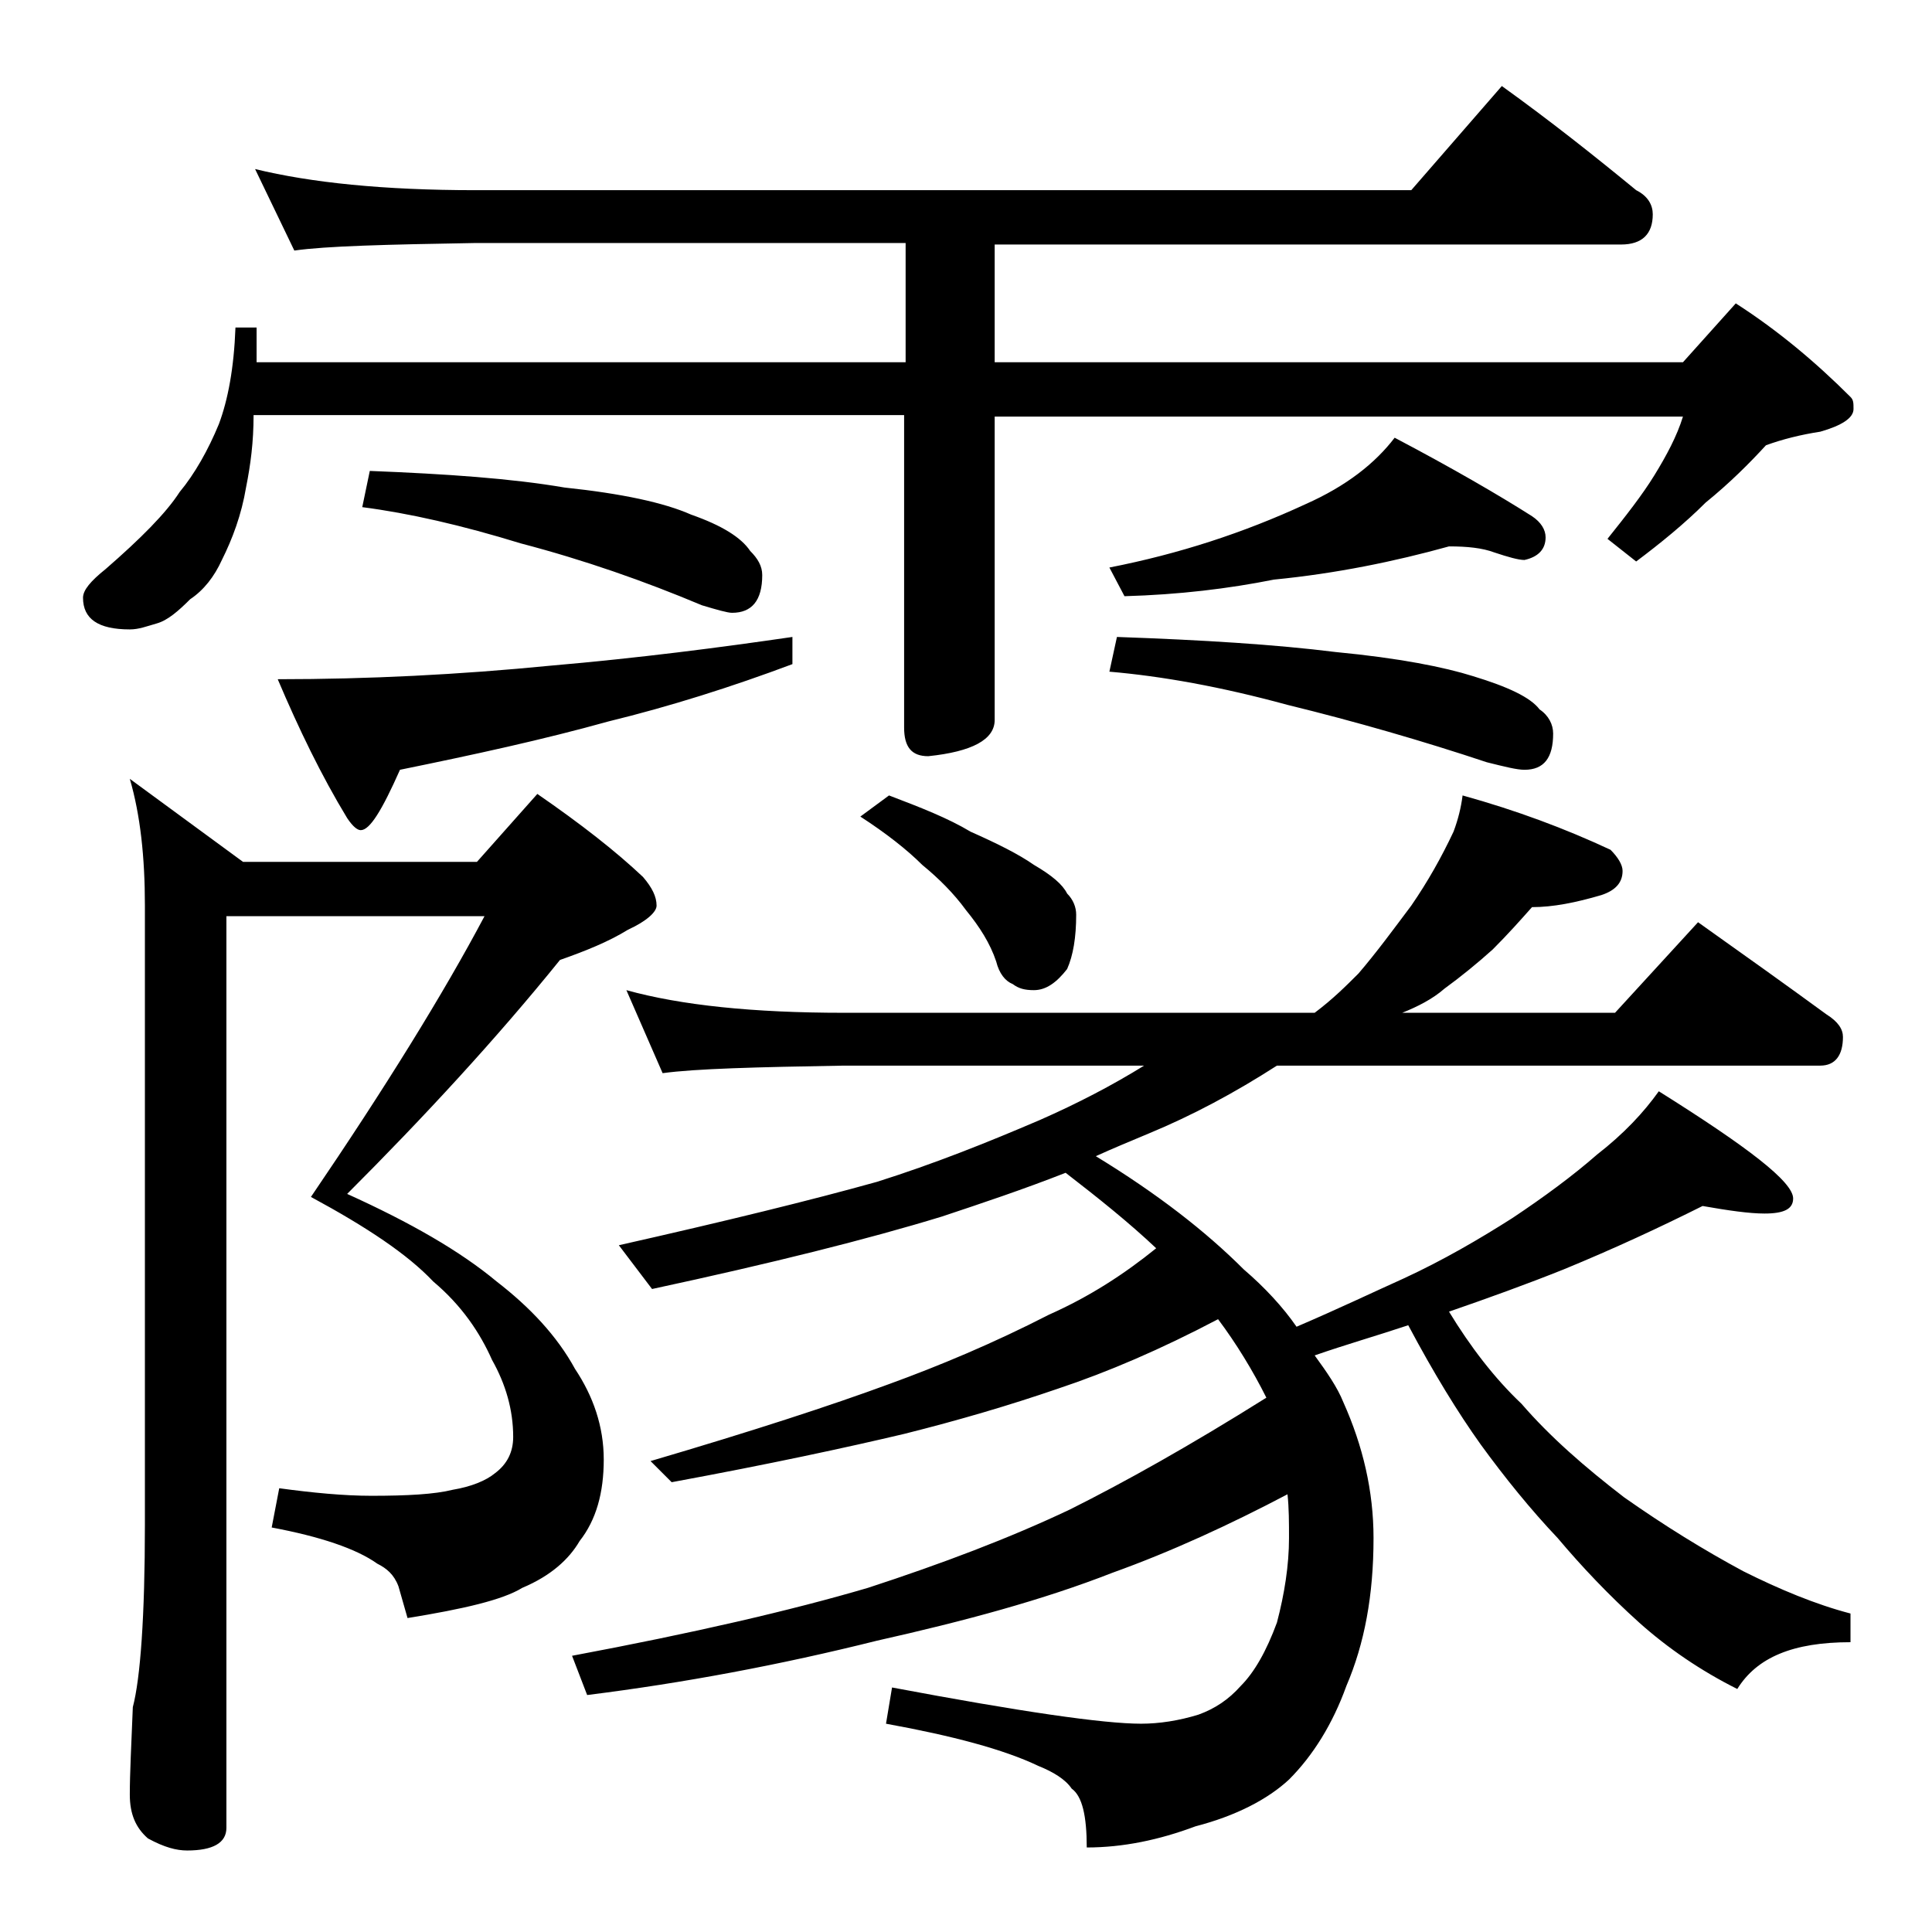 <?xml version="1.0" encoding="utf-8"?>
<!-- Generator: Adobe Illustrator 18.0.0, SVG Export Plug-In . SVG Version: 6.00 Build 0)  -->
<!DOCTYPE svg PUBLIC "-//W3C//DTD SVG 1.1//EN" "http://www.w3.org/Graphics/SVG/1.1/DTD/svg11.dtd">
<svg version="1.1" id="Layer_1" xmlns="http://www.w3.org/2000/svg" xmlns:xlink="http://www.w3.org/1999/xlink" x="0px" y="0px"
	 viewBox="0 0 128 128" enable-background="new 0 0 128 128" xml:space="preserve">
<path d="M16.9,11.2c3.7,0.9,8.5,1.4,14.6,1.4h62l6-6.9c3.2,2.3,6.1,4.6,8.9,6.9c0.8,0.4,1.1,1,1.1,1.6c0,1.3-0.7,2-2.1,2H65.9V24
	h45.6l3.5-3.9c2.8,1.8,5.3,3.9,7.6,6.2c0.2,0.2,0.2,0.4,0.2,0.8c0,0.6-0.8,1.1-2.2,1.5c-1.3,0.2-2.5,0.5-3.6,0.9
	c-1.1,1.2-2.4,2.5-4,3.8c-1.4,1.4-3,2.7-4.6,3.9l-1.9-1.5c1.2-1.5,2.3-2.9,3.1-4.2c0.8-1.3,1.5-2.6,1.9-3.9H65.9v20.1
	c0,1.3-1.5,2.1-4.4,2.4c-1.1,0-1.6-0.6-1.6-1.9V27.5H16.8c0,1.8-0.2,3.3-0.5,4.8c-0.3,1.8-0.9,3.4-1.6,4.8c-0.5,1.1-1.2,2-2.1,2.6
	c-0.8,0.8-1.5,1.4-2.2,1.6c-0.7,0.2-1.2,0.4-1.8,0.4c-2.1,0-3.1-0.7-3.1-2.1c0-0.5,0.5-1.1,1.5-1.9c2.3-2,4-3.7,4.9-5.1
	c1-1.2,1.9-2.8,2.6-4.5c0.6-1.6,1-3.7,1.1-6.4h1.4V24h43v-7.9H31.5c-5.9,0.1-9.9,0.2-12,0.5L16.9,11.2z M15,60.5v60.6
	c0,1-0.9,1.5-2.6,1.5c-0.7,0-1.5-0.2-2.6-0.8c-0.8-0.7-1.2-1.6-1.2-2.9c0-1.4,0.1-3.3,0.2-5.8c0.5-1.9,0.8-6,0.8-12.1V60
	c0-3.2-0.3-6-1-8.4l7.5,5.5h15.5l4-4.5c2.9,2,5.2,3.8,7,5.5c0.6,0.7,0.9,1.3,0.9,1.9c0,0.4-0.6,1-1.9,1.6c-1.3,0.8-2.8,1.4-4.5,2
	c-4.2,5.2-9,10.4-14.1,15.5c4.2,1.9,7.5,3.8,9.9,5.8c2.2,1.7,4,3.6,5.2,5.8c1.2,1.8,1.9,3.8,1.9,6c0,2.2-0.5,4-1.6,5.4
	c-0.7,1.2-1.9,2.3-3.8,3.1c-1.3,0.8-3.9,1.4-7.6,2l-0.6-2.1c-0.3-0.8-0.8-1.2-1.4-1.5c-1.4-1-3.8-1.8-7-2.4l0.5-2.6
	c2.2,0.3,4.3,0.5,6.1,0.5c2.4,0,4.2-0.1,5.4-0.4c1.2-0.2,2.2-0.6,2.8-1.1c0.8-0.6,1.2-1.4,1.2-2.4c0-1.8-0.5-3.5-1.4-5.1
	c-0.8-1.8-2-3.6-3.9-5.2c-1.7-1.8-4.4-3.6-8.1-5.6c4.9-7.2,8.8-13.5,11.5-18.6H15z M52.5,42.2V44c-4,1.5-8.1,2.8-12.2,3.8
	c-4.3,1.2-8.9,2.2-13.8,3.2c-1.2,2.7-2,4-2.6,4c-0.2,0-0.5-0.2-0.9-0.8c-1.7-2.8-3.2-5.9-4.6-9.2c6,0,12-0.3,18.1-0.9
	C42.3,43.6,47.7,42.9,52.5,42.2z M24.5,31.2c5.1,0.2,9.4,0.5,12.9,1.1c3.8,0.4,6.6,1,8.4,1.8c2,0.7,3.3,1.5,3.9,2.4
	c0.5,0.5,0.8,1,0.8,1.6c0,1.7-0.7,2.5-2,2.5c-0.3,0-1-0.2-2-0.5c-3.8-1.6-7.8-3-12-4.1c-3.9-1.2-7.4-2-10.5-2.4L24.5,31.2z
	 M96.9,52.7c3.6,1,6.8,2.2,9.8,3.6c0.5,0.5,0.8,1,0.8,1.4c0,0.8-0.5,1.3-1.4,1.6c-1.7,0.5-3.2,0.8-4.6,0.8c-0.8,0.9-1.6,1.8-2.6,2.8
	c-1,0.9-2.1,1.8-3.2,2.6c-0.8,0.7-1.8,1.2-2.8,1.6h14.1l5.5-6c3.1,2.2,5.9,4.2,8.5,6.1c0.8,0.5,1.1,1,1.1,1.5c0,1.2-0.5,1.9-1.5,1.9
	H84.6c-2.8,1.8-5.6,3.3-8.5,4.5c-1.2,0.5-2.4,1-3.5,1.5c4.1,2.5,7.3,5,9.8,7.5c1.4,1.2,2.6,2.5,3.5,3.8c2.8-1.2,5.1-2.3,7.1-3.2
	c2.6-1.2,5-2.6,7.2-4c2.1-1.4,4-2.8,5.6-4.2c1.8-1.4,3.1-2.8,4.1-4.2c5.9,3.7,8.9,6,8.9,7.1c0,0.7-0.6,1-1.9,1c-1,0-2.4-0.2-4.1-0.5
	c-2.8,1.4-5.8,2.8-9.2,4.2c-2.5,1-5,1.9-7.6,2.8c1.4,2.3,3,4.4,4.8,6.1c1.9,2.2,4.2,4.2,6.8,6.2c2.7,1.9,5.3,3.5,7.9,4.9
	c2.4,1.2,4.8,2.2,7.1,2.8v1.9c-3.8,0-6.2,1-7.5,3.1c-2.4-1.2-4.6-2.7-6.5-4.4c-2-1.8-3.8-3.7-5.4-5.6c-1.8-1.9-3.5-4-5.1-6.2
	c-1.5-2.1-3.1-4.7-4.8-7.9c-2.1,0.7-4.2,1.3-6.2,2c0.8,1.1,1.5,2.1,1.9,3.1c1.3,2.9,2,5.9,2,9c0,3.8-0.6,7-1.8,9.8
	c-0.9,2.5-2.2,4.6-3.8,6.2c-1.4,1.3-3.5,2.4-6.2,3.1c-2.4,0.9-4.8,1.4-7.2,1.4c0-2.1-0.3-3.4-1-3.9c-0.4-0.6-1.2-1.1-2.2-1.5
	c-2.3-1.1-5.7-2-10.1-2.8l0.4-2.4c8.5,1.6,14,2.4,16.5,2.4c1.2,0,2.5-0.2,3.8-0.6c1.1-0.4,2-1,2.8-1.9c0.9-0.9,1.7-2.3,2.4-4.2
	c0.5-1.9,0.8-3.8,0.8-5.6c0-1,0-2-0.1-2.9c-3.8,2-7.7,3.8-11.6,5.2c-4.6,1.8-9.8,3.2-15.6,4.5c-6.4,1.6-12.8,2.8-19.2,3.6l-1-2.6
	c8-1.5,14.5-3,19.6-4.5c4.9-1.6,9.4-3.3,13.4-5.2c3.6-1.8,7.9-4.2,13-7.4c-0.9-1.8-2-3.6-3.2-5.2c-3.8,2-7.3,3.5-10.6,4.6
	c-3.2,1.1-6.6,2.1-10.2,3c-3.8,0.9-8.9,2-15.4,3.2l-1.4-1.4c6.8-2,12-3.7,15.8-5.1c3.3-1.2,6.9-2.7,10.6-4.6c2.7-1.2,5-2.7,7.1-4.4
	c-1.8-1.7-3.8-3.3-6-5c-2.8,1.1-5.5,2-8.2,2.9c-4.9,1.5-11.3,3.1-19.2,4.8L41,82.5c7.1-1.6,12.8-3,17.1-4.2
	c3.8-1.2,7.3-2.6,10.8-4.1c2.5-1.1,4.8-2.3,6.9-3.6H55.9c-5.8,0.1-9.8,0.2-12,0.5l-2.4-5.5c3.6,1,8.4,1.5,14.4,1.5h31.2
	c1.2-0.9,2.1-1.8,2.9-2.6c1.2-1.4,2.3-2.9,3.5-4.5c1.1-1.6,2-3.2,2.8-4.9C96.6,54.3,96.8,53.5,96.9,52.7z M58.9,52.7
	c2.1,0.8,3.9,1.5,5.4,2.4c1.8,0.8,3.2,1.5,4.2,2.2c1.2,0.7,1.9,1.3,2.2,1.9c0.4,0.4,0.6,0.9,0.6,1.4c0,1.5-0.2,2.7-0.6,3.6
	c-0.7,0.9-1.4,1.4-2.2,1.4c-0.6,0-1-0.1-1.4-0.4c-0.5-0.2-0.9-0.7-1.1-1.5c-0.4-1.2-1.1-2.3-2-3.4c-0.8-1.1-1.8-2.1-2.9-3
	c-1-1-2.4-2.1-4.1-3.2L58.9,52.7z M96,36.2c-3.6,1-7.5,1.8-11.6,2.2c-3,0.6-6.3,1-9.9,1.1l-1-1.9c4.6-0.9,8.9-2.3,13-4.2
	c2.7-1.2,4.6-2.7,5.9-4.4c3.8,2,6.9,3.8,9.1,5.2c0.6,0.4,0.9,0.9,0.9,1.4c0,0.8-0.5,1.3-1.4,1.5c-0.4,0-1.1-0.2-2-0.5
	C98.2,36.3,97.2,36.2,96,36.2z M74,42.2c5.7,0.2,10.5,0.5,14.5,1c4.2,0.4,7.2,1,9.1,1.6c2.3,0.7,3.8,1.4,4.4,2.2
	c0.6,0.4,0.9,1,0.9,1.6c0,1.6-0.6,2.4-1.9,2.4c-0.5,0-1.3-0.2-2.5-0.5c-4.2-1.4-8.7-2.7-13.2-3.8c-4.4-1.2-8.3-1.9-11.8-2.2L74,42.2
	z"/>
</svg>
